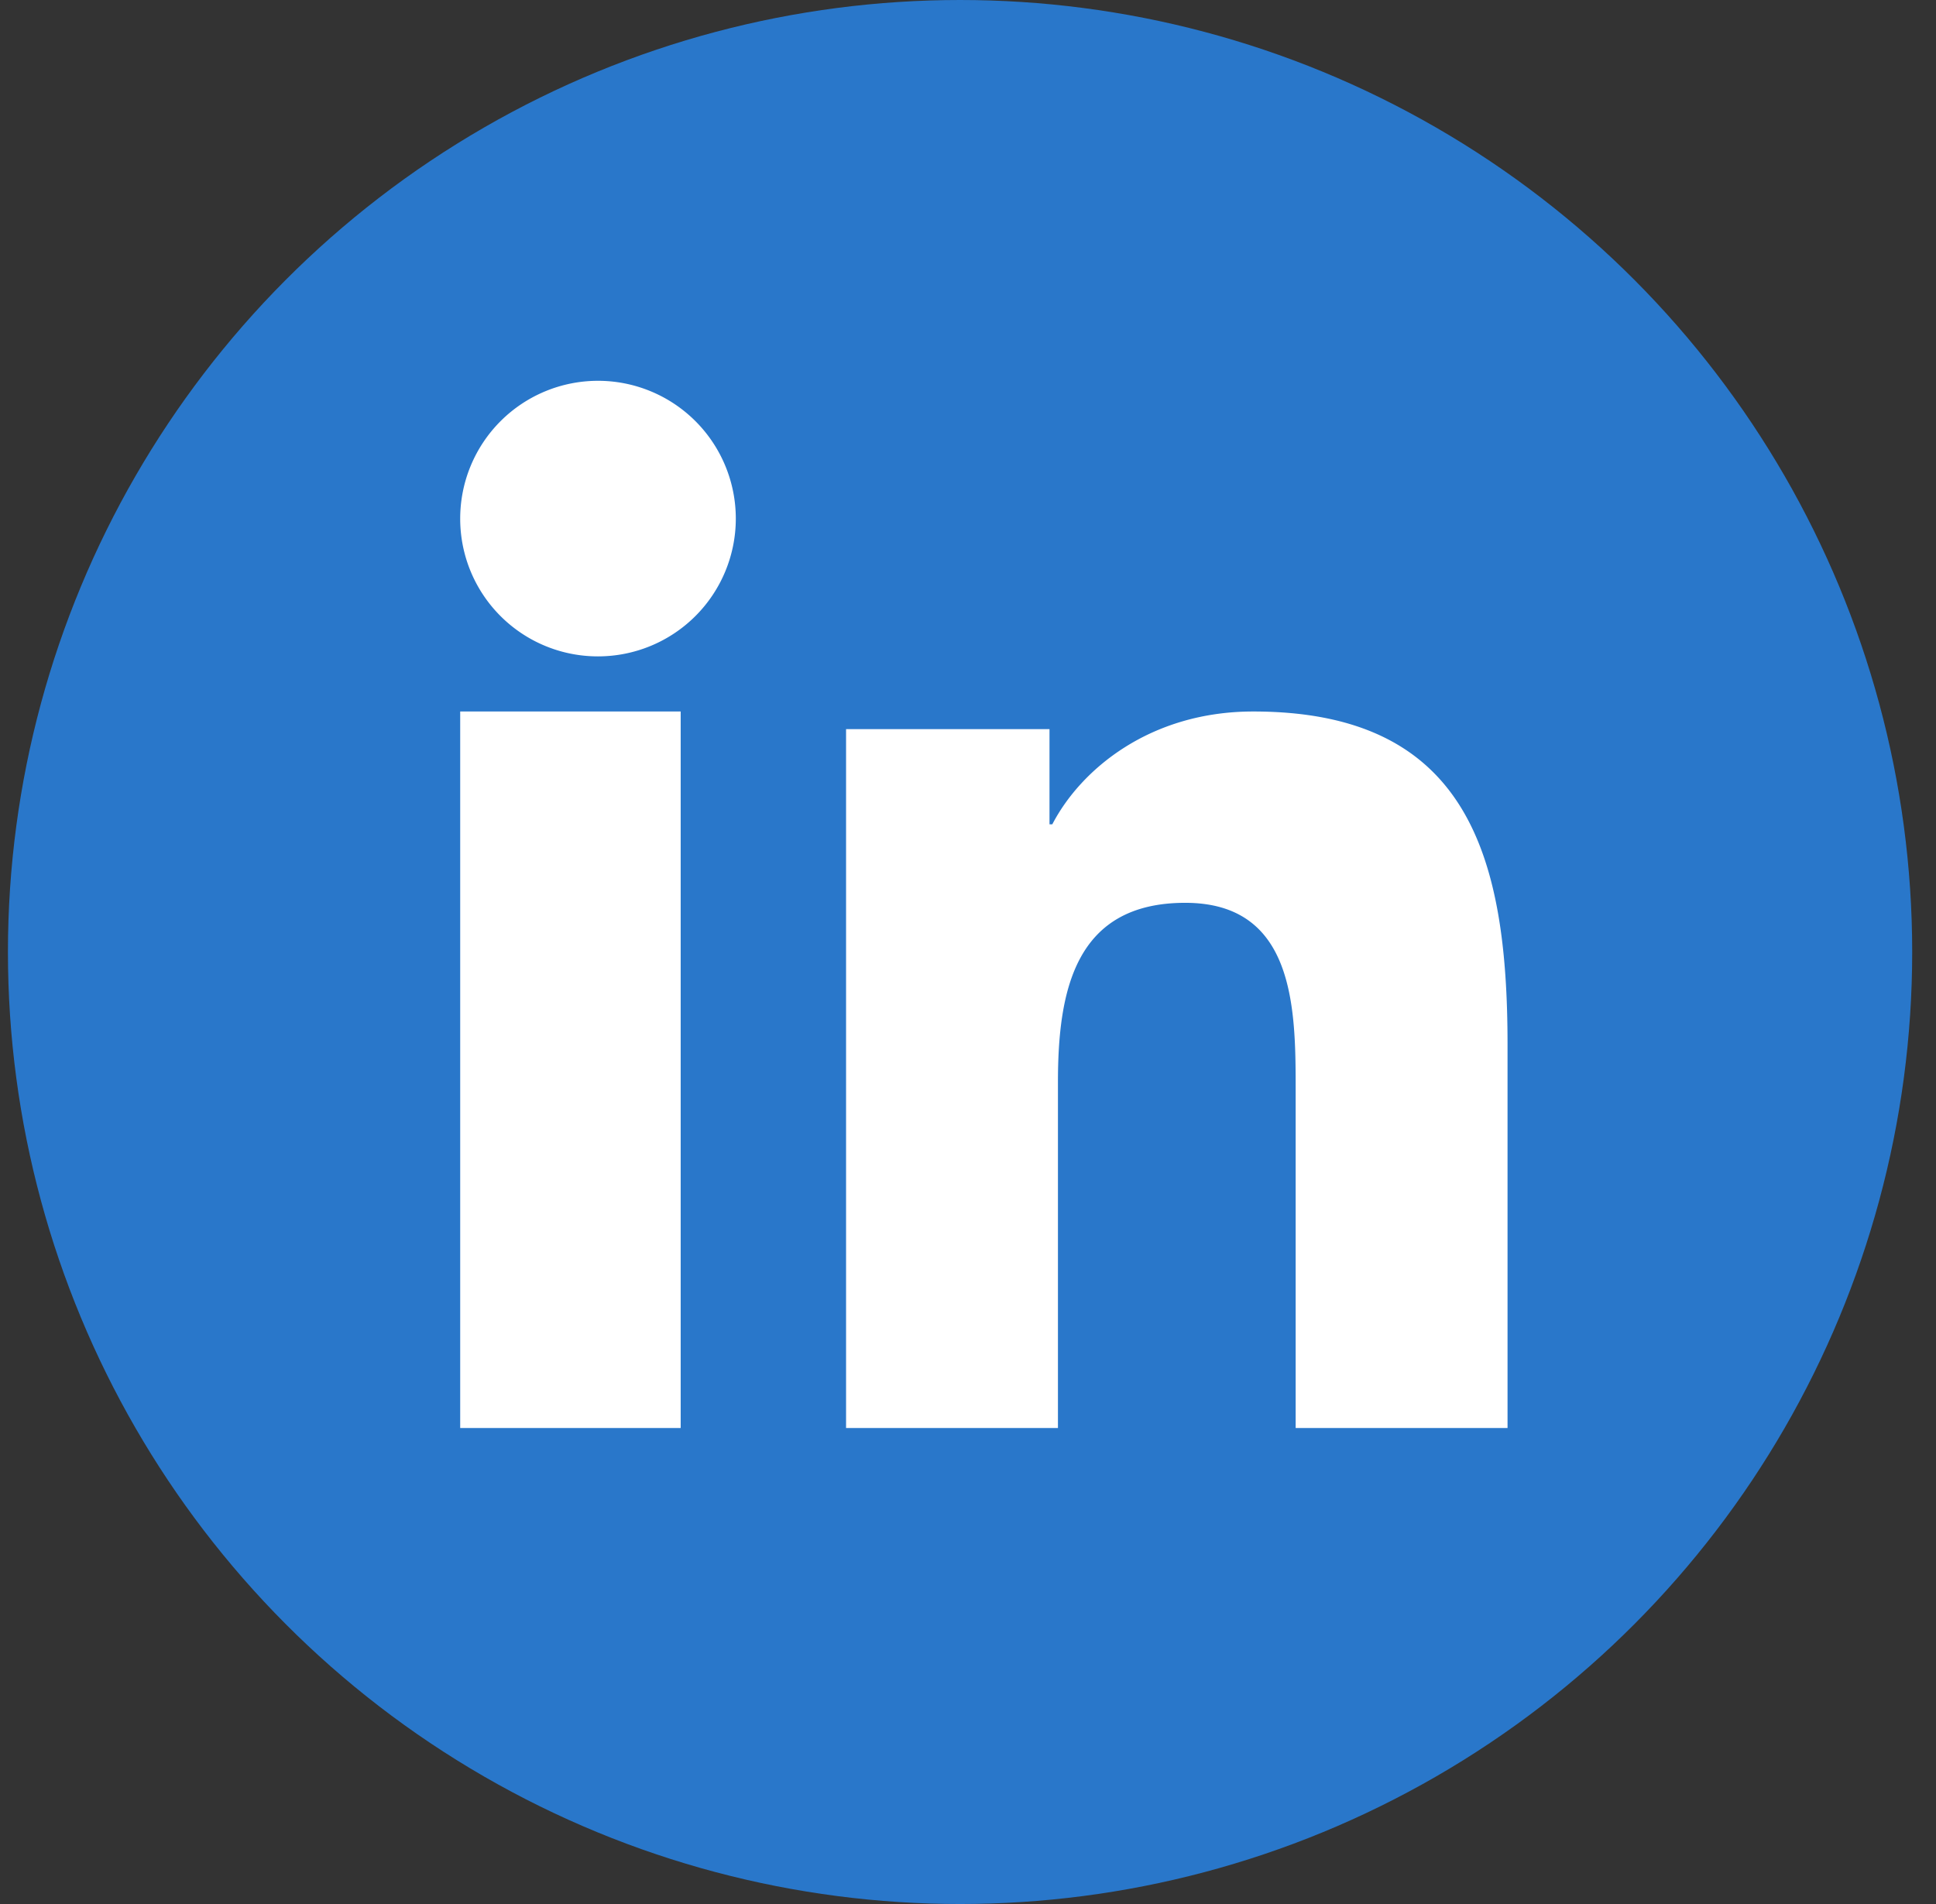 <svg width="61" height="60" viewBox="0 0 61 60" xmlns="http://www.w3.org/2000/svg">
    <rect x="0" y="0" width="61" height="60" fill="#333333" stroke="none"/>
    <g transform="translate(.25)" fill="none" fill-rule="evenodd">
        <circle fill="#2977CA" cx="30" cy="30" r="30"/>
        <path d="M12.75 12h36v36h-36z"/>
        <path d="M47.247 45h-6.673V34.29c0-2.554-.05-5.84-3.48-5.84-3.48 0-4.01 2.779-4.01 5.653V45h-6.676V22.977h6.41v3h.088c.897-1.728 3.075-3.556 6.33-3.556 6.762 0 8.014 4.559 8.014 10.49V45h-.003zM18.592 20.684a4.337 4.337 0 0 1-4.342-4.345 4.342 4.342 0 1 1 4.34 4.345h.002zM21.195 45H14.25V22.421h6.947V45h-.002z" fill="#FFF" fill-rule="nonzero"/>
    </g>
</svg>
